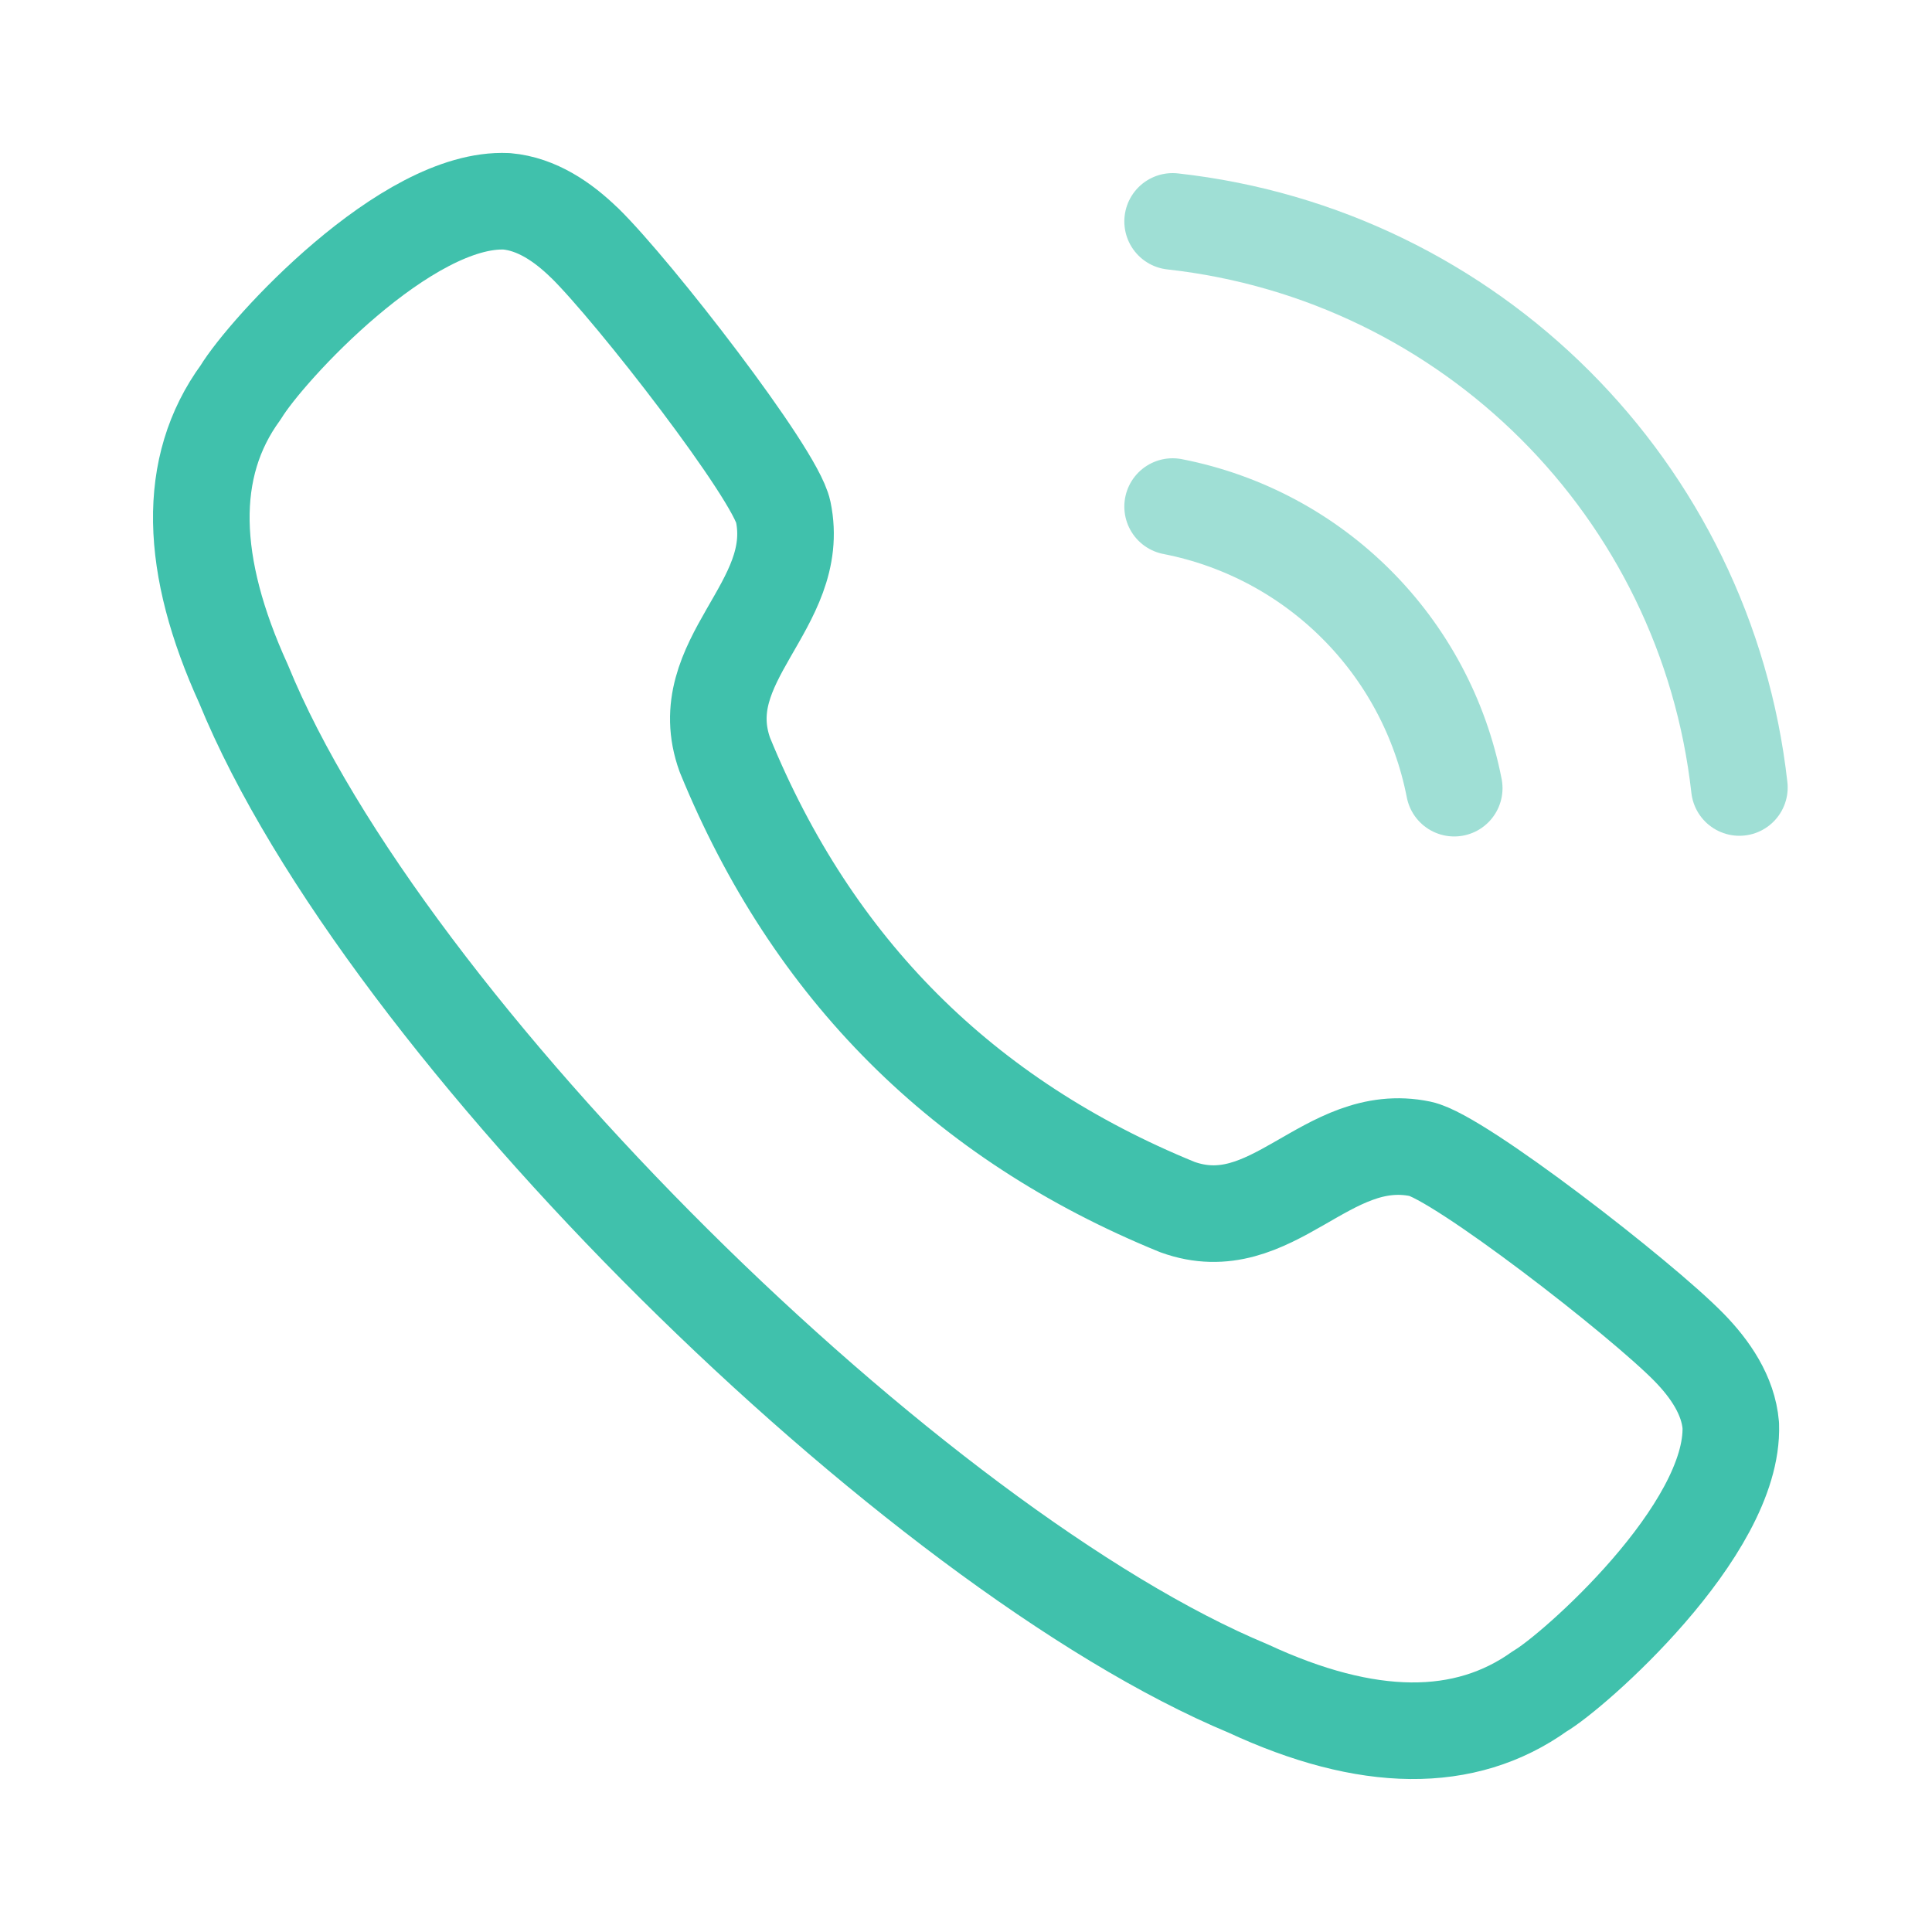 <svg width="20" height="20" viewBox="0 0 20 20" fill="none" xmlns="http://www.w3.org/2000/svg">
    <path fill-rule="evenodd" clip-rule="evenodd"
          d="M2.492 4.061C2.756 3.624 4.209 2.036 5.245 2.084C5.555 2.111 5.828 2.297 6.051 2.515H6.052C6.562 3.015 8.025 4.901 8.108 5.298C8.31 6.272 7.149 6.833 7.504 7.815C8.41 10.03 9.97 11.59 12.187 12.495C13.168 12.851 13.729 11.691 14.703 11.893C15.1 11.976 16.987 13.438 17.486 13.949C17.703 14.171 17.891 14.445 17.917 14.755C17.955 15.846 16.269 17.319 15.941 17.507C15.165 18.063 14.153 18.052 12.92 17.479C9.479 16.047 3.979 10.652 2.521 7.08C1.962 5.854 1.925 4.836 2.492 4.061Z"
          stroke="#40C1AC" stroke-linecap="round" stroke-linejoin="round"/>
    <path opacity="0.5" d="M12.139 2.292C15.224 2.634 17.66 5.068 18.006 8.152" stroke="#40C1AC"
          stroke-linecap="round" stroke-linejoin="round"/>
    <path opacity="0.5" d="M12.139 5.244C13.614 5.532 14.766 6.684 15.054 8.159" stroke="#40C1AC"
          stroke-linecap="round" stroke-linejoin="round"/>
</svg>
